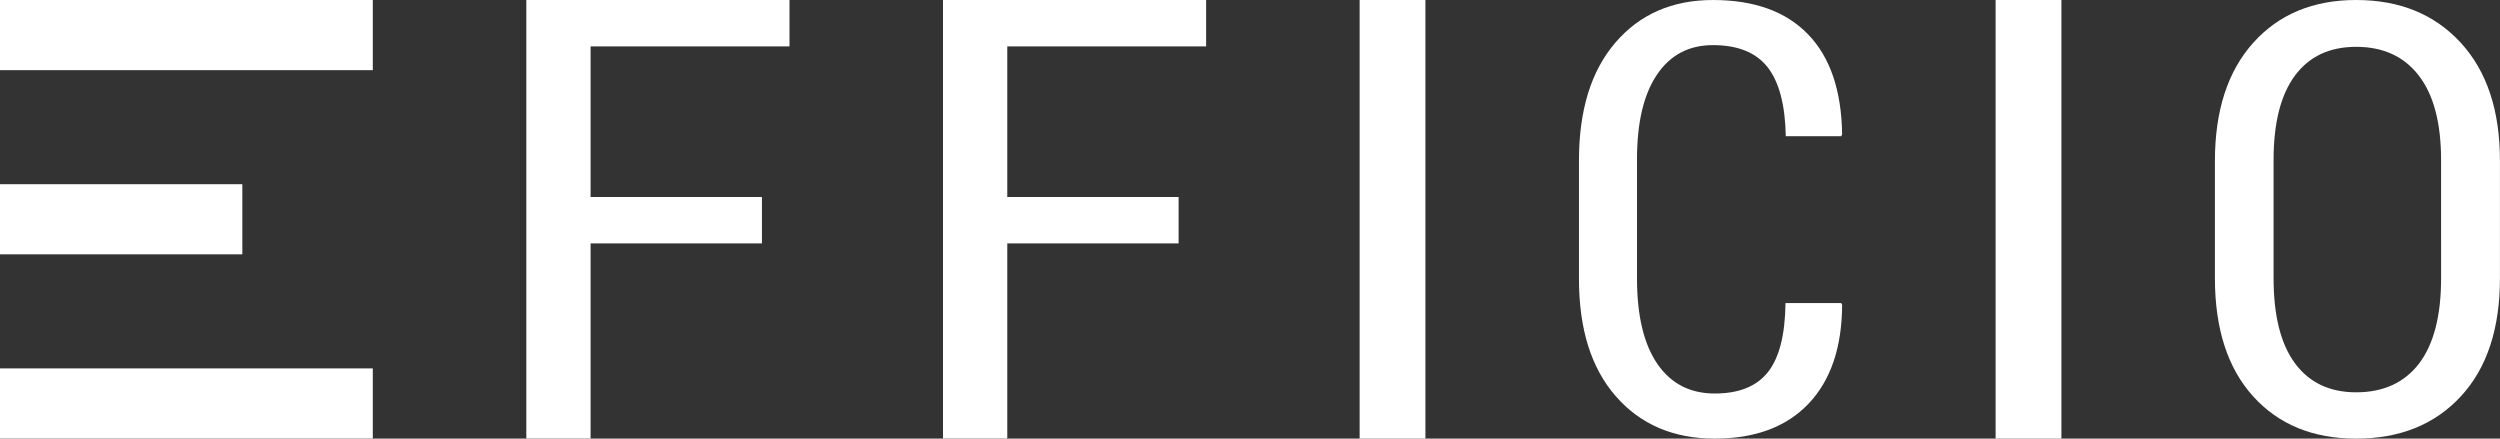 <svg xmlns="http://www.w3.org/2000/svg" xmlns:xlink="http://www.w3.org/1999/xlink" version="1.1" x="0px" y="0px" width="300px" height="52.635px" viewBox="0 0 300 52.635" enable-background="new 0 0 300 52.635" xml:space="preserve">
<rect x="0" y="0" width="300" height="52.635" fill="#333333" stroke="none"/>
<rect id="background" display="none" width="290.55" height="113.386"/>
<g id="Efficio">
	<polygon fill="#FFFFFF" points="63.158,52.628 70.871,52.628 70.871,29.204 91.433,29.204 91.433,23.641 70.871,23.641    70.871,5.565 94.74,5.565 94.74,0 63.158,0  "/>
	<polygon fill="#FFFFFF" points="113.159,52.628 120.874,52.628 120.874,29.204 141.433,29.204 141.433,23.641 120.874,23.641    120.874,5.565 144.736,5.565 144.736,0 113.159,0  "/>
	<rect x="163.156" fill="#FFFFFF" width="7.893" height="52.634"/>
	<rect x="239.473" fill="#FFFFFF" width="7.896" height="52.634"/>
	<path fill="#FFFFFF" d="M198.832,8.967c1.594-2.371,3.834-3.553,6.724-3.553c2.979,0,5.166,0.884,6.555,2.65   c1.386,1.771,2.111,4.527,2.183,8.277h6.656l0.104-0.212c-0.07-5.272-1.438-9.276-4.092-12.016   c-2.658-2.742-6.459-4.112-11.404-4.112c-4.879,0-8.775,1.7-11.695,5.094c-2.928,3.398-4.387,8.116-4.387,14.161v14.195   c0,6.043,1.475,10.75,4.439,14.117c2.957,3.379,6.907,5.064,11.854,5.064c4.853,0,8.604-1.4,11.265-4.197   c2.655-2.799,4-6.754,4.021-11.857l-0.104-0.209h-6.691c-0.043,3.793-0.743,6.551-2.098,8.27c-1.354,1.723-3.484,2.582-6.393,2.582   c-2.959,0-5.254-1.182-6.885-3.553c-1.627-2.369-2.443-5.785-2.443-10.242V19.104C196.439,14.715,197.236,11.336,198.832,8.967z"/>
	<path fill="#FFFFFF" d="M295.291,5.13C292.15,1.711,287.966,0,282.736,0c-5.156,0-9.273,1.711-12.344,5.13   c-3.068,3.421-4.602,8.152-4.602,14.194V33.38c0,6.068,1.524,10.789,4.582,14.176c3.061,3.387,7.182,5.078,12.362,5.078   c5.255,0,9.447-1.691,12.572-5.078c3.129-3.387,4.688-8.107,4.688-14.176V19.324C300,13.283,298.434,8.551,295.291,5.13z    M292.932,33.38c0,4.523-0.884,7.934-2.646,10.246c-1.765,2.299-4.279,3.451-7.55,3.451c-3.17,0-5.614-1.154-7.336-3.477   c-1.715-2.316-2.571-5.727-2.571-10.223V19.219c0-4.451,0.85-7.832,2.557-10.137c1.705-2.306,4.152-3.463,7.352-3.463   c3.246,0,5.756,1.157,7.527,3.463c1.777,2.306,2.666,5.686,2.666,10.137L292.932,33.38L292.932,33.38L292.932,33.38z"/>
	<rect fill="#FFFFFF" width="44.736" height="8.419"/>
	<rect y="44.208" fill="#FFFFFF" width="44.736" height="8.42"/>
	<rect y="22.105" fill="#FFFFFF" width="29.08" height="8.415"/>
</g>
</svg>